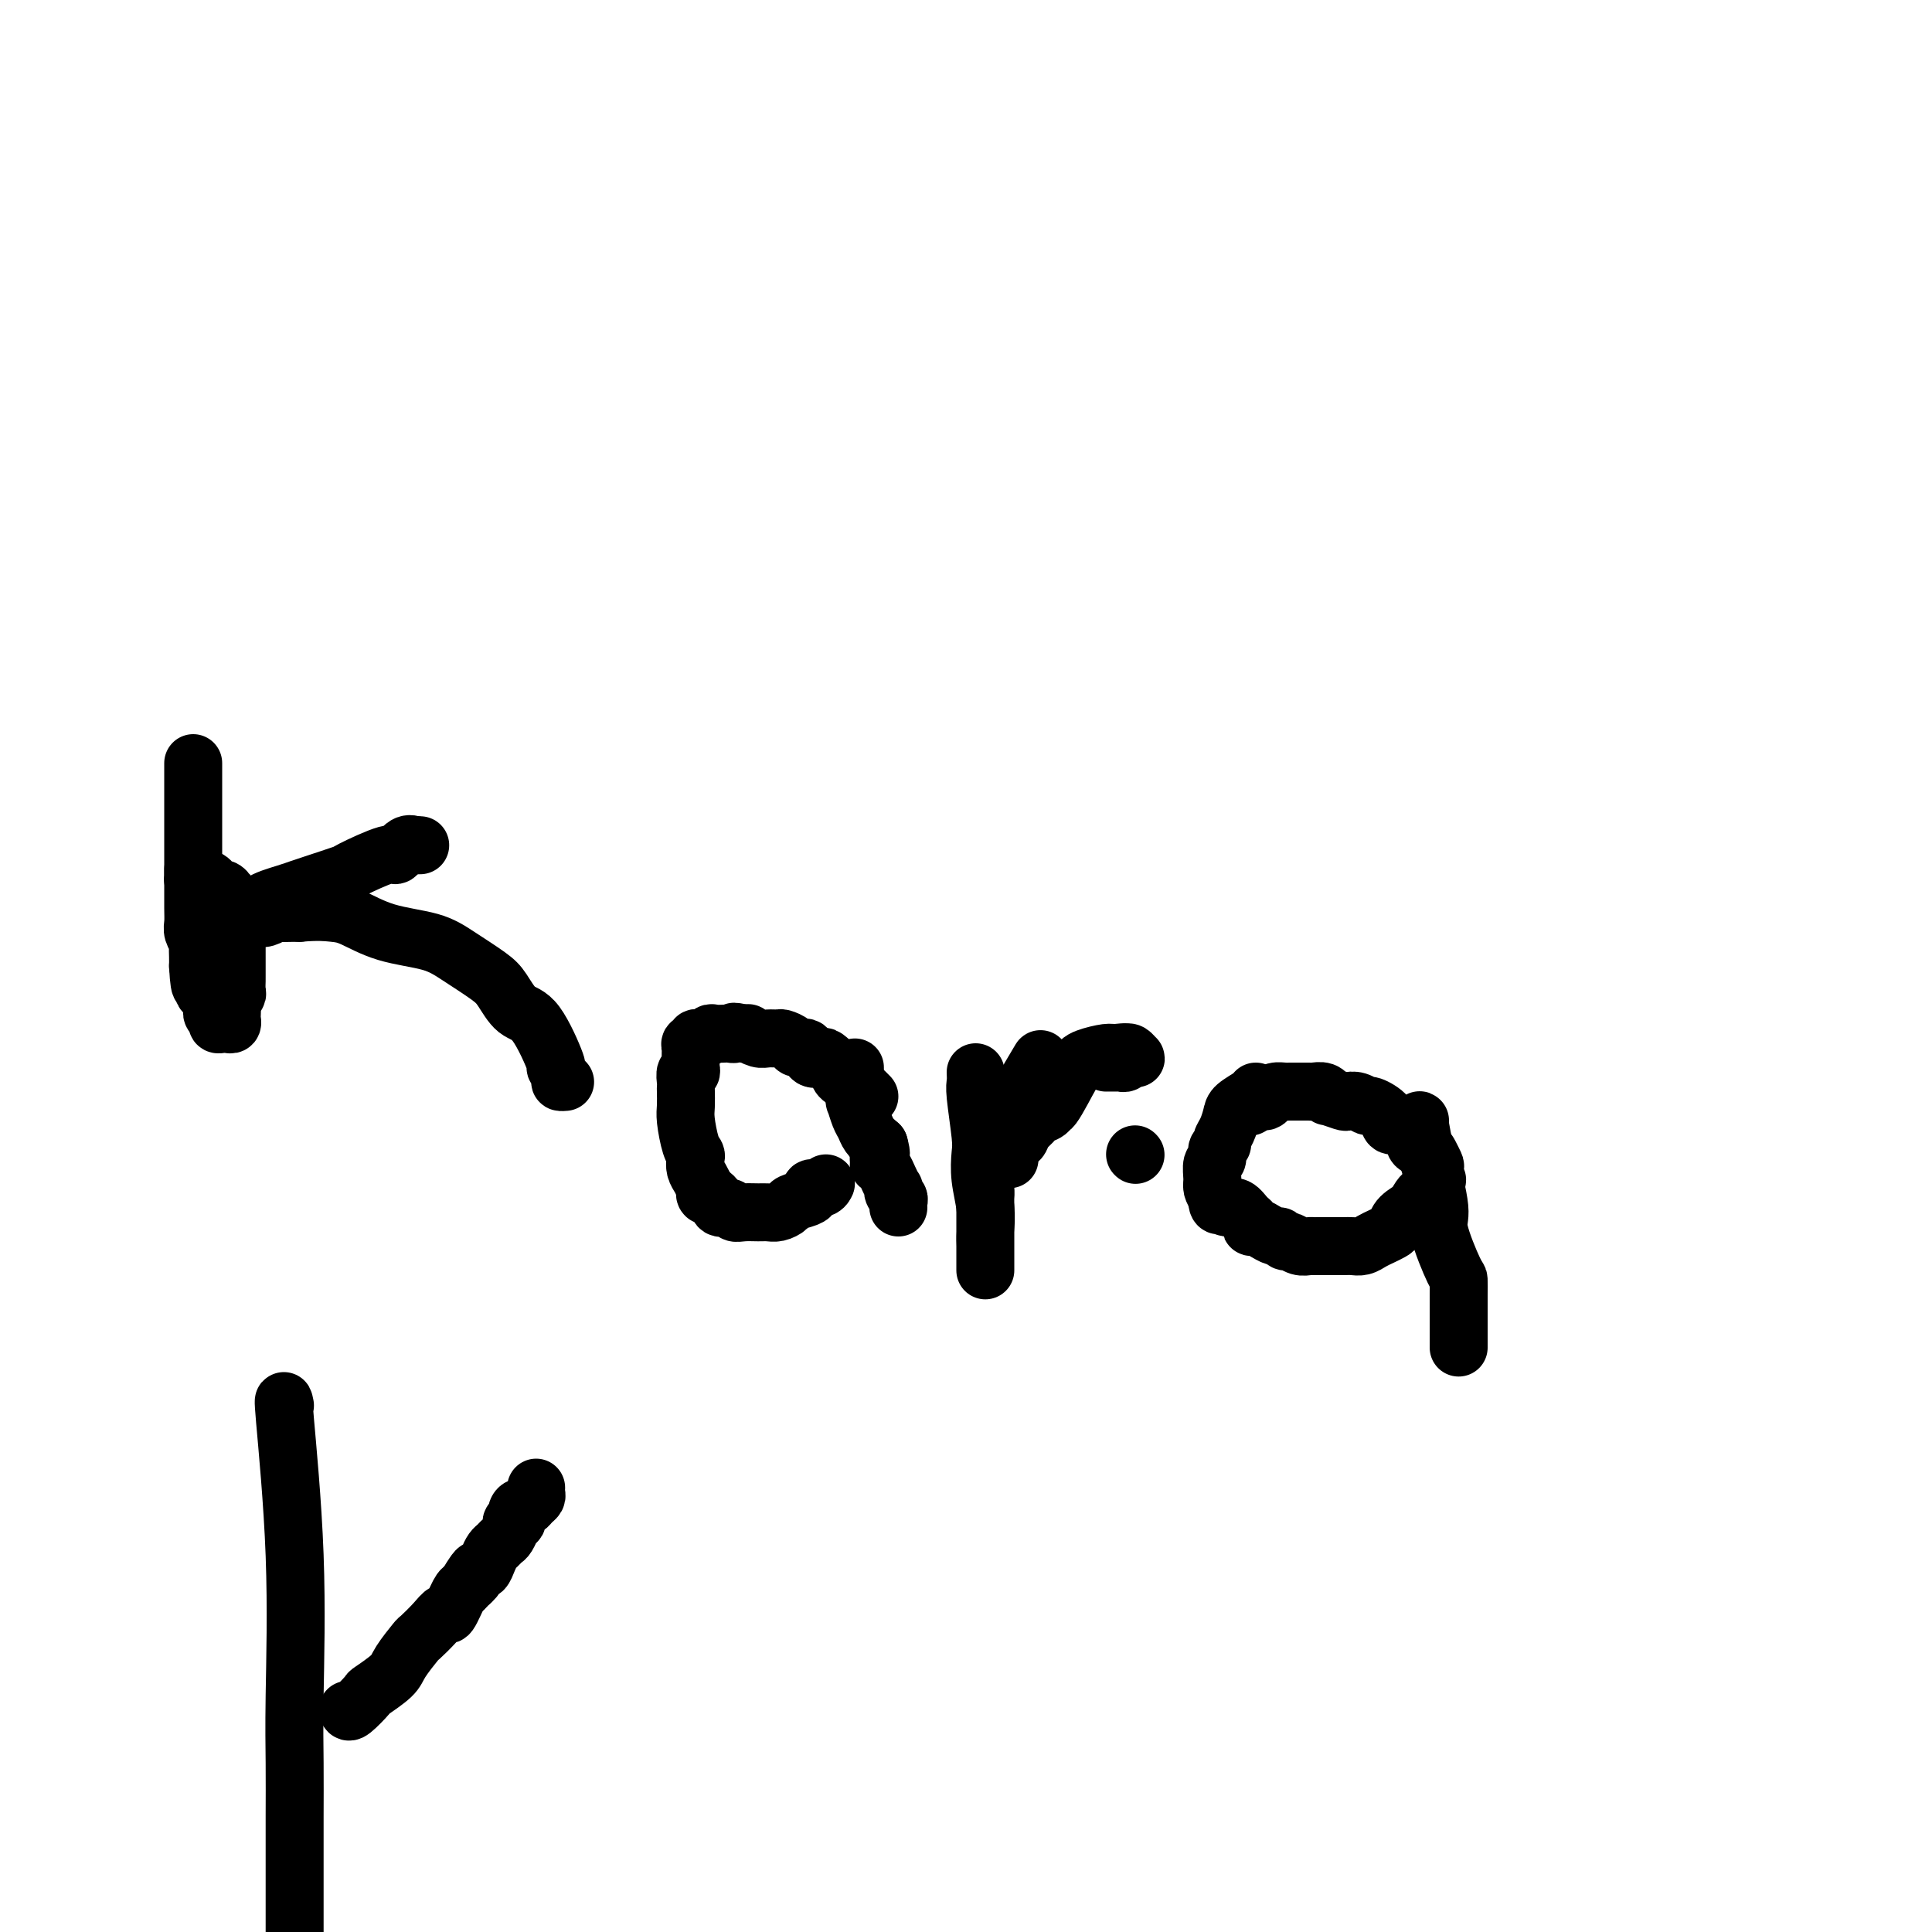 <svg viewBox='0 0 400 400' version='1.1' xmlns='http://www.w3.org/2000/svg' xmlns:xlink='http://www.w3.org/1999/xlink'><g fill='none' stroke='#000000' stroke-width='12' stroke-linecap='round' stroke-linejoin='round'><path d='M40,158c0.000,0.327 0.000,0.655 0,1c-0.000,0.345 -0.000,0.708 0,1c0.000,0.292 0.000,0.513 0,1c-0.000,0.487 -0.000,1.241 0,2c0.000,0.759 0.000,1.522 0,2c-0.000,0.478 -0.000,0.672 0,1c0.000,0.328 0.000,0.792 0,1c-0.000,0.208 -0.000,0.160 0,1c0.000,0.840 0.000,2.567 0,3c-0.000,0.433 -0.000,-0.428 0,0c0.000,0.428 0.000,2.145 0,3c-0.000,0.855 -0.000,0.848 0,1c0.000,0.152 0.000,0.462 0,1c-0.000,0.538 -0.000,1.306 0,2c0.000,0.694 0.000,1.316 0,2c-0.000,0.684 -0.001,1.429 0,2c0.001,0.571 0.004,0.969 0,2c-0.004,1.031 -0.015,2.695 0,4c0.015,1.305 0.057,2.250 0,3c-0.057,0.750 -0.211,1.303 0,2c0.211,0.697 0.789,1.537 1,2c0.211,0.463 0.057,0.548 0,1c-0.057,0.452 -0.016,1.272 0,2c0.016,0.728 0.008,1.364 0,2'/><path d='M41,200c0.378,6.917 0.823,3.211 1,2c0.177,-1.211 0.086,0.075 0,1c-0.086,0.925 -0.166,1.491 0,2c0.166,0.509 0.579,0.963 1,1c0.421,0.037 0.849,-0.341 1,0c0.151,0.341 0.026,1.402 0,2c-0.026,0.598 0.049,0.735 0,1c-0.049,0.265 -0.221,0.659 0,1c0.221,0.341 0.833,0.628 1,1c0.167,0.372 -0.113,0.828 0,1c0.113,0.172 0.619,0.058 1,0c0.381,-0.058 0.638,-0.061 1,0c0.362,0.061 0.828,0.185 1,0c0.172,-0.185 0.050,-0.680 0,-1c-0.050,-0.320 -0.027,-0.466 0,-1c0.027,-0.534 0.060,-1.457 0,-2c-0.060,-0.543 -0.212,-0.707 0,-1c0.212,-0.293 0.789,-0.715 1,-1c0.211,-0.285 0.057,-0.434 0,-1c-0.057,-0.566 -0.015,-1.550 0,-2c0.015,-0.450 0.004,-0.366 0,-1c-0.004,-0.634 -0.000,-1.985 0,-3c0.000,-1.015 -0.004,-1.694 0,-2c0.004,-0.306 0.015,-0.239 0,-1c-0.015,-0.761 -0.056,-2.348 0,-3c0.056,-0.652 0.207,-0.368 0,-1c-0.207,-0.632 -0.774,-2.181 -1,-3c-0.226,-0.819 -0.113,-0.910 0,-1'/><path d='M48,188c-0.240,-4.123 -0.839,-2.429 -1,-2c-0.161,0.429 0.115,-0.406 0,-1c-0.115,-0.594 -0.621,-0.948 -1,-1c-0.379,-0.052 -0.630,0.196 -1,0c-0.370,-0.196 -0.859,-0.837 -1,-1c-0.141,-0.163 0.067,0.153 0,0c-0.067,-0.153 -0.410,-0.776 -1,-1c-0.590,-0.224 -1.426,-0.050 -2,0c-0.574,0.050 -0.886,-0.025 -1,0c-0.114,0.025 -0.031,0.151 0,0c0.031,-0.151 0.008,-0.579 0,-1c-0.008,-0.421 -0.002,-0.835 0,-1c0.002,-0.165 0.001,-0.083 0,0'/><path d='M87,175c0.000,0.000 -1.000,0.000 -1,0'/><path d='M86,175c-0.489,-0.134 -1.212,-0.468 -2,0c-0.788,0.468 -1.643,1.740 -2,2c-0.357,0.260 -0.217,-0.491 -2,0c-1.783,0.491 -5.489,2.225 -7,3c-1.511,0.775 -0.826,0.591 -2,1c-1.174,0.409 -4.207,1.409 -6,2c-1.793,0.591 -2.348,0.771 -3,1c-0.652,0.229 -1.403,0.505 -3,1c-1.597,0.495 -4.040,1.208 -5,2c-0.960,0.792 -0.439,1.661 -1,2c-0.561,0.339 -2.205,0.146 -3,0c-0.795,-0.146 -0.739,-0.246 -1,0c-0.261,0.246 -0.837,0.836 -1,1c-0.163,0.164 0.089,-0.099 0,0c-0.089,0.099 -0.519,0.560 -1,1c-0.481,0.440 -1.013,0.860 -1,1c0.013,0.140 0.570,-0.001 1,0c0.430,0.001 0.734,0.145 1,0c0.266,-0.145 0.495,-0.579 1,-1c0.505,-0.421 1.285,-0.831 2,-1c0.715,-0.169 1.365,-0.098 2,0c0.635,0.098 1.256,0.222 2,0c0.744,-0.222 1.612,-0.792 2,-1c0.388,-0.208 0.297,-0.056 1,0c0.703,0.056 2.201,0.016 3,0c0.799,-0.016 0.900,-0.008 1,0'/><path d='M62,189c3.743,-0.328 5.601,-0.147 7,0c1.399,0.147 2.339,0.259 4,1c1.661,0.741 4.044,2.111 7,3c2.956,0.889 6.485,1.296 9,2c2.515,0.704 4.016,1.705 6,3c1.984,1.295 4.452,2.884 6,4c1.548,1.116 2.175,1.758 3,3c0.825,1.242 1.847,3.086 3,4c1.153,0.914 2.438,0.900 4,3c1.562,2.100 3.403,6.314 4,8c0.597,1.686 -0.050,0.844 0,1c0.050,0.156 0.797,1.310 1,2c0.203,0.690 -0.138,0.917 0,1c0.138,0.083 0.754,0.024 1,0c0.246,-0.024 0.123,-0.012 0,0'/><path d='M180,227c-0.336,-0.341 -0.671,-0.682 -1,-1c-0.329,-0.318 -0.650,-0.613 -1,-1c-0.350,-0.387 -0.728,-0.868 -1,-1c-0.272,-0.132 -0.439,0.083 -1,0c-0.561,-0.083 -1.516,-0.465 -2,-1c-0.484,-0.535 -0.496,-1.223 -1,-2c-0.504,-0.777 -1.501,-1.643 -2,-2c-0.499,-0.357 -0.500,-0.203 -1,0c-0.500,0.203 -1.500,0.457 -2,0c-0.500,-0.457 -0.500,-1.625 -1,-2c-0.500,-0.375 -1.499,0.043 -2,0c-0.501,-0.043 -0.504,-0.546 -1,-1c-0.496,-0.454 -1.486,-0.857 -2,-1c-0.514,-0.143 -0.554,-0.024 -1,0c-0.446,0.024 -1.299,-0.046 -2,0c-0.701,0.046 -1.250,0.208 -2,0c-0.750,-0.208 -1.702,-0.787 -2,-1c-0.298,-0.213 0.058,-0.061 0,0c-0.058,0.061 -0.529,0.030 -1,0'/><path d='M154,214c-3.031,-0.774 -2.107,-0.208 -2,0c0.107,0.208 -0.601,0.060 -1,0c-0.399,-0.060 -0.489,-0.030 -1,0c-0.511,0.030 -1.442,0.061 -2,0c-0.558,-0.061 -0.742,-0.214 -1,0c-0.258,0.214 -0.590,0.793 -1,1c-0.410,0.207 -0.898,0.040 -1,0c-0.102,-0.040 0.183,0.045 0,0c-0.183,-0.045 -0.834,-0.220 -1,0c-0.166,0.220 0.152,0.833 0,1c-0.152,0.167 -0.773,-0.114 -1,0c-0.227,0.114 -0.061,0.622 0,1c0.061,0.378 0.016,0.626 0,1c-0.016,0.374 -0.003,0.875 0,1c0.003,0.125 -0.003,-0.126 0,0c0.003,0.126 0.015,0.629 0,1c-0.015,0.371 -0.057,0.611 0,1c0.057,0.389 0.211,0.929 0,1c-0.211,0.071 -0.788,-0.325 -1,0c-0.212,0.325 -0.057,1.372 0,2c0.057,0.628 0.018,0.837 0,1c-0.018,0.163 -0.015,0.282 0,1c0.015,0.718 0.043,2.037 0,3c-0.043,0.963 -0.156,1.570 0,3c0.156,1.430 0.581,3.681 1,5c0.419,1.319 0.833,1.704 1,2c0.167,0.296 0.086,0.502 0,1c-0.086,0.498 -0.177,1.288 0,2c0.177,0.712 0.622,1.346 1,2c0.378,0.654 0.689,1.327 1,2'/><path d='M146,246c0.506,2.365 -0.230,1.279 0,1c0.230,-0.279 1.426,0.251 2,1c0.574,0.749 0.528,1.717 1,2c0.472,0.283 1.463,-0.121 2,0c0.537,0.121 0.619,0.765 1,1c0.381,0.235 1.062,0.060 2,0c0.938,-0.060 2.133,-0.005 3,0c0.867,0.005 1.405,-0.040 2,0c0.595,0.040 1.246,0.166 2,0c0.754,-0.166 1.612,-0.623 2,-1c0.388,-0.377 0.307,-0.674 1,-1c0.693,-0.326 2.161,-0.679 3,-1c0.839,-0.321 1.048,-0.608 1,-1c-0.048,-0.392 -0.353,-0.889 0,-1c0.353,-0.111 1.364,0.162 2,0c0.636,-0.162 0.896,-0.761 1,-1c0.104,-0.239 0.052,-0.120 0,0'/><path d='M177,221c-0.000,0.333 -0.000,0.665 0,1c0.000,0.335 0.000,0.672 0,1c-0.000,0.328 -0.001,0.645 0,1c0.001,0.355 0.003,0.746 0,1c-0.003,0.254 -0.012,0.372 0,1c0.012,0.628 0.044,1.768 0,2c-0.044,0.232 -0.164,-0.443 0,0c0.164,0.443 0.611,2.005 1,3c0.389,0.995 0.720,1.422 1,2c0.280,0.578 0.509,1.308 1,2c0.491,0.692 1.246,1.346 2,2'/><path d='M182,237c0.770,2.804 0.195,1.815 0,2c-0.195,0.185 -0.010,1.546 0,2c0.010,0.454 -0.155,0.002 0,0c0.155,-0.002 0.629,0.447 1,1c0.371,0.553 0.639,1.209 1,2c0.361,0.791 0.815,1.717 1,2c0.185,0.283 0.102,-0.078 0,0c-0.102,0.078 -0.224,0.596 0,1c0.224,0.404 0.792,0.696 1,1c0.208,0.304 0.056,0.620 0,1c-0.056,0.380 -0.016,0.823 0,1c0.016,0.177 0.008,0.089 0,0'/><path d='M202,222c0.030,0.724 0.060,1.448 0,2c-0.060,0.552 -0.208,0.933 0,3c0.208,2.067 0.774,5.820 1,8c0.226,2.180 0.113,2.787 0,4c-0.113,1.213 -0.226,3.032 0,5c0.226,1.968 0.793,4.085 1,6c0.207,1.915 0.056,3.626 0,5c-0.056,1.374 -0.015,2.409 0,3c0.015,0.591 0.004,0.738 0,1c-0.004,0.262 -0.001,0.639 0,1c0.001,0.361 0.000,0.705 0,1c-0.000,0.295 -0.000,0.539 0,1c0.000,0.461 0.000,1.137 0,1c-0.000,-0.137 -0.000,-1.086 0,-2c0.000,-0.914 0.000,-1.791 0,-2c-0.000,-0.209 -0.000,0.251 0,0c0.000,-0.251 0.000,-1.212 0,-2c-0.000,-0.788 -0.000,-1.405 0,-2c0.000,-0.595 0.000,-1.170 0,-2c-0.000,-0.830 -0.000,-1.915 0,-3'/><path d='M204,250c-0.007,-2.074 -0.024,-1.760 0,-2c0.024,-0.240 0.091,-1.032 0,-2c-0.091,-0.968 -0.339,-2.110 0,-3c0.339,-0.890 1.265,-1.529 2,-3c0.735,-1.471 1.280,-3.776 2,-6c0.720,-2.224 1.617,-4.368 3,-7c1.383,-2.632 3.252,-5.752 4,-7c0.748,-1.248 0.374,-0.624 0,0'/><path d='M235,239c0.000,0.000 0.100,0.100 0.1,0.1'/><path d='M229,220c0.333,-0.002 0.666,-0.004 1,0c0.334,0.004 0.667,0.015 1,0c0.333,-0.015 0.664,-0.056 1,0c0.336,0.056 0.675,0.207 1,0c0.325,-0.207 0.634,-0.774 1,-1c0.366,-0.226 0.789,-0.112 1,0c0.211,0.112 0.211,0.223 0,0c-0.211,-0.223 -0.632,-0.778 -1,-1c-0.368,-0.222 -0.684,-0.111 -1,0'/><path d='M233,218c0.231,-0.298 -1.192,-0.043 -2,0c-0.808,0.043 -1.002,-0.126 -2,0c-0.998,0.126 -2.802,0.548 -4,1c-1.198,0.452 -1.792,0.933 -3,3c-1.208,2.067 -3.030,5.719 -4,7c-0.970,1.281 -1.087,0.189 -1,0c0.087,-0.189 0.378,0.523 0,1c-0.378,0.477 -1.425,0.718 -2,1c-0.575,0.282 -0.679,0.605 -1,1c-0.321,0.395 -0.860,0.861 -1,1c-0.140,0.139 0.120,-0.050 0,0c-0.120,0.050 -0.620,0.338 -1,1c-0.380,0.662 -0.642,1.697 -1,2c-0.358,0.303 -0.814,-0.126 -1,0c-0.186,0.126 -0.102,0.808 0,1c0.102,0.192 0.224,-0.106 0,0c-0.224,0.106 -0.792,0.616 -1,1c-0.208,0.384 -0.056,0.642 0,1c0.056,0.358 0.016,0.817 0,1c-0.016,0.183 -0.008,0.092 0,0'/><path d='M260,226c-0.107,0.236 -0.215,0.473 -1,1c-0.785,0.527 -2.248,1.346 -3,2c-0.752,0.654 -0.794,1.144 -1,2c-0.206,0.856 -0.576,2.079 -1,3c-0.424,0.921 -0.902,1.540 -1,2c-0.098,0.460 0.184,0.760 0,1c-0.184,0.240 -0.835,0.420 -1,1c-0.165,0.580 0.155,1.559 0,2c-0.155,0.441 -0.784,0.345 -1,1c-0.216,0.655 -0.020,2.061 0,3c0.020,0.939 -0.137,1.411 0,2c0.137,0.589 0.569,1.294 1,2'/><path d='M252,248c-0.073,2.411 0.743,1.437 1,1c0.257,-0.437 -0.047,-0.339 0,0c0.047,0.339 0.443,0.918 1,1c0.557,0.082 1.275,-0.333 2,0c0.725,0.333 1.456,1.414 2,2c0.544,0.586 0.900,0.678 1,1c0.100,0.322 -0.058,0.875 0,1c0.058,0.125 0.330,-0.178 1,0c0.670,0.178 1.738,0.836 2,1c0.262,0.164 -0.281,-0.167 0,0c0.281,0.167 1.388,0.833 2,1c0.612,0.167 0.731,-0.166 1,0c0.269,0.166 0.688,0.829 1,1c0.312,0.171 0.518,-0.150 1,0c0.482,0.150 1.239,0.772 2,1c0.761,0.228 1.527,0.061 2,0c0.473,-0.061 0.655,-0.015 1,0c0.345,0.015 0.855,0.001 2,0c1.145,-0.001 2.925,0.011 4,0c1.075,-0.011 1.443,-0.045 2,0c0.557,0.045 1.302,0.167 2,0c0.698,-0.167 1.351,-0.625 2,-1c0.649,-0.375 1.296,-0.669 2,-1c0.704,-0.331 1.466,-0.700 2,-1c0.534,-0.300 0.840,-0.532 1,-1c0.160,-0.468 0.175,-1.172 1,-2c0.825,-0.828 2.459,-1.780 3,-2c0.541,-0.220 -0.009,0.292 0,0c0.009,-0.292 0.579,-1.386 1,-2c0.421,-0.614 0.692,-0.747 1,-1c0.308,-0.253 0.654,-0.627 1,-1'/><path d='M296,246c2.396,-2.197 1.387,-1.688 1,-2c-0.387,-0.312 -0.150,-1.445 0,-2c0.150,-0.555 0.213,-0.532 0,-1c-0.213,-0.468 -0.703,-1.426 -1,-2c-0.297,-0.574 -0.402,-0.765 -1,-1c-0.598,-0.235 -1.688,-0.513 -2,-1c-0.312,-0.487 0.154,-1.182 0,-2c-0.154,-0.818 -0.930,-1.759 -2,-2c-1.070,-0.241 -2.436,0.219 -3,0c-0.564,-0.219 -0.326,-1.117 -1,-2c-0.674,-0.883 -2.258,-1.752 -3,-2c-0.742,-0.248 -0.641,0.126 -1,0c-0.359,-0.126 -1.178,-0.751 -2,-1c-0.822,-0.249 -1.648,-0.123 -2,0c-0.352,0.123 -0.231,0.243 -1,0c-0.769,-0.243 -2.429,-0.850 -3,-1c-0.571,-0.150 -0.054,0.156 0,0c0.054,-0.156 -0.357,-0.774 -1,-1c-0.643,-0.226 -1.519,-0.060 -2,0c-0.481,0.060 -0.566,0.015 -1,0c-0.434,-0.015 -1.215,-0.001 -2,0c-0.785,0.001 -1.573,-0.010 -2,0c-0.427,0.010 -0.495,0.040 -1,0c-0.505,-0.040 -1.449,-0.151 -2,0c-0.551,0.151 -0.708,0.562 -1,1c-0.292,0.438 -0.717,0.901 -1,1c-0.283,0.099 -0.422,-0.166 -1,0c-0.578,0.166 -1.594,0.762 -2,1c-0.406,0.238 -0.203,0.119 0,0'/><path d='M294,232c-0.101,-0.119 -0.202,-0.239 0,1c0.202,1.239 0.705,3.835 1,5c0.295,1.165 0.380,0.898 1,3c0.620,2.102 1.774,6.573 2,9c0.226,2.427 -0.475,2.810 0,5c0.475,2.190 2.127,6.187 3,8c0.873,1.813 0.966,1.440 1,2c0.034,0.560 0.009,2.051 0,3c-0.009,0.949 -0.002,1.354 0,2c0.002,0.646 0.001,1.531 0,2c-0.001,0.469 -0.000,0.521 0,1c0.000,0.479 0.000,1.385 0,2c-0.000,0.615 -0.000,0.939 0,1c0.000,0.061 0.000,-0.141 0,0c-0.000,0.141 -0.000,0.625 0,1c0.000,0.375 0.000,0.639 0,1c-0.000,0.361 -0.000,0.817 0,1c0.000,0.183 0.000,0.091 0,0'/><path d='M59,291c-0.226,-1.116 -0.453,-2.233 0,3c0.453,5.233 1.585,16.815 2,28c0.415,11.185 0.111,21.974 0,29c-0.111,7.026 -0.030,10.289 0,14c0.030,3.711 0.008,7.871 0,11c-0.008,3.129 -0.002,5.227 0,7c0.002,1.773 0.001,3.221 0,6c-0.001,2.779 -0.000,6.890 0,11'/><path d='M72,354c0.083,0.330 0.167,0.659 1,0c0.833,-0.659 2.416,-2.307 3,-3c0.584,-0.693 0.168,-0.432 1,-1c0.832,-0.568 2.912,-1.965 4,-3c1.088,-1.035 1.185,-1.708 2,-3c0.815,-1.292 2.350,-3.204 3,-4c0.650,-0.796 0.415,-0.476 1,-1c0.585,-0.524 1.988,-1.892 3,-3c1.012,-1.108 1.632,-1.957 2,-2c0.368,-0.043 0.484,0.719 1,0c0.516,-0.719 1.433,-2.920 2,-4c0.567,-1.080 0.783,-1.040 1,-1'/><path d='M96,329c3.891,-3.991 1.620,-1.467 1,-1c-0.620,0.467 0.411,-1.121 1,-2c0.589,-0.879 0.735,-1.047 1,-1c0.265,0.047 0.648,0.311 1,0c0.352,-0.311 0.671,-1.195 1,-2c0.329,-0.805 0.666,-1.530 1,-2c0.334,-0.470 0.664,-0.685 1,-1c0.336,-0.315 0.677,-0.730 1,-1c0.323,-0.270 0.626,-0.396 1,-1c0.374,-0.604 0.817,-1.685 1,-2c0.183,-0.315 0.104,0.136 0,0c-0.104,-0.136 -0.235,-0.859 0,-1c0.235,-0.141 0.836,0.299 1,0c0.164,-0.299 -0.110,-1.337 0,-2c0.110,-0.663 0.604,-0.951 1,-1c0.396,-0.049 0.695,0.141 1,0c0.305,-0.141 0.618,-0.612 1,-1c0.382,-0.388 0.834,-0.692 1,-1c0.166,-0.308 0.045,-0.622 0,-1c-0.045,-0.378 -0.013,-0.822 0,-1c0.013,-0.178 0.006,-0.089 0,0'/></g>
</svg>
